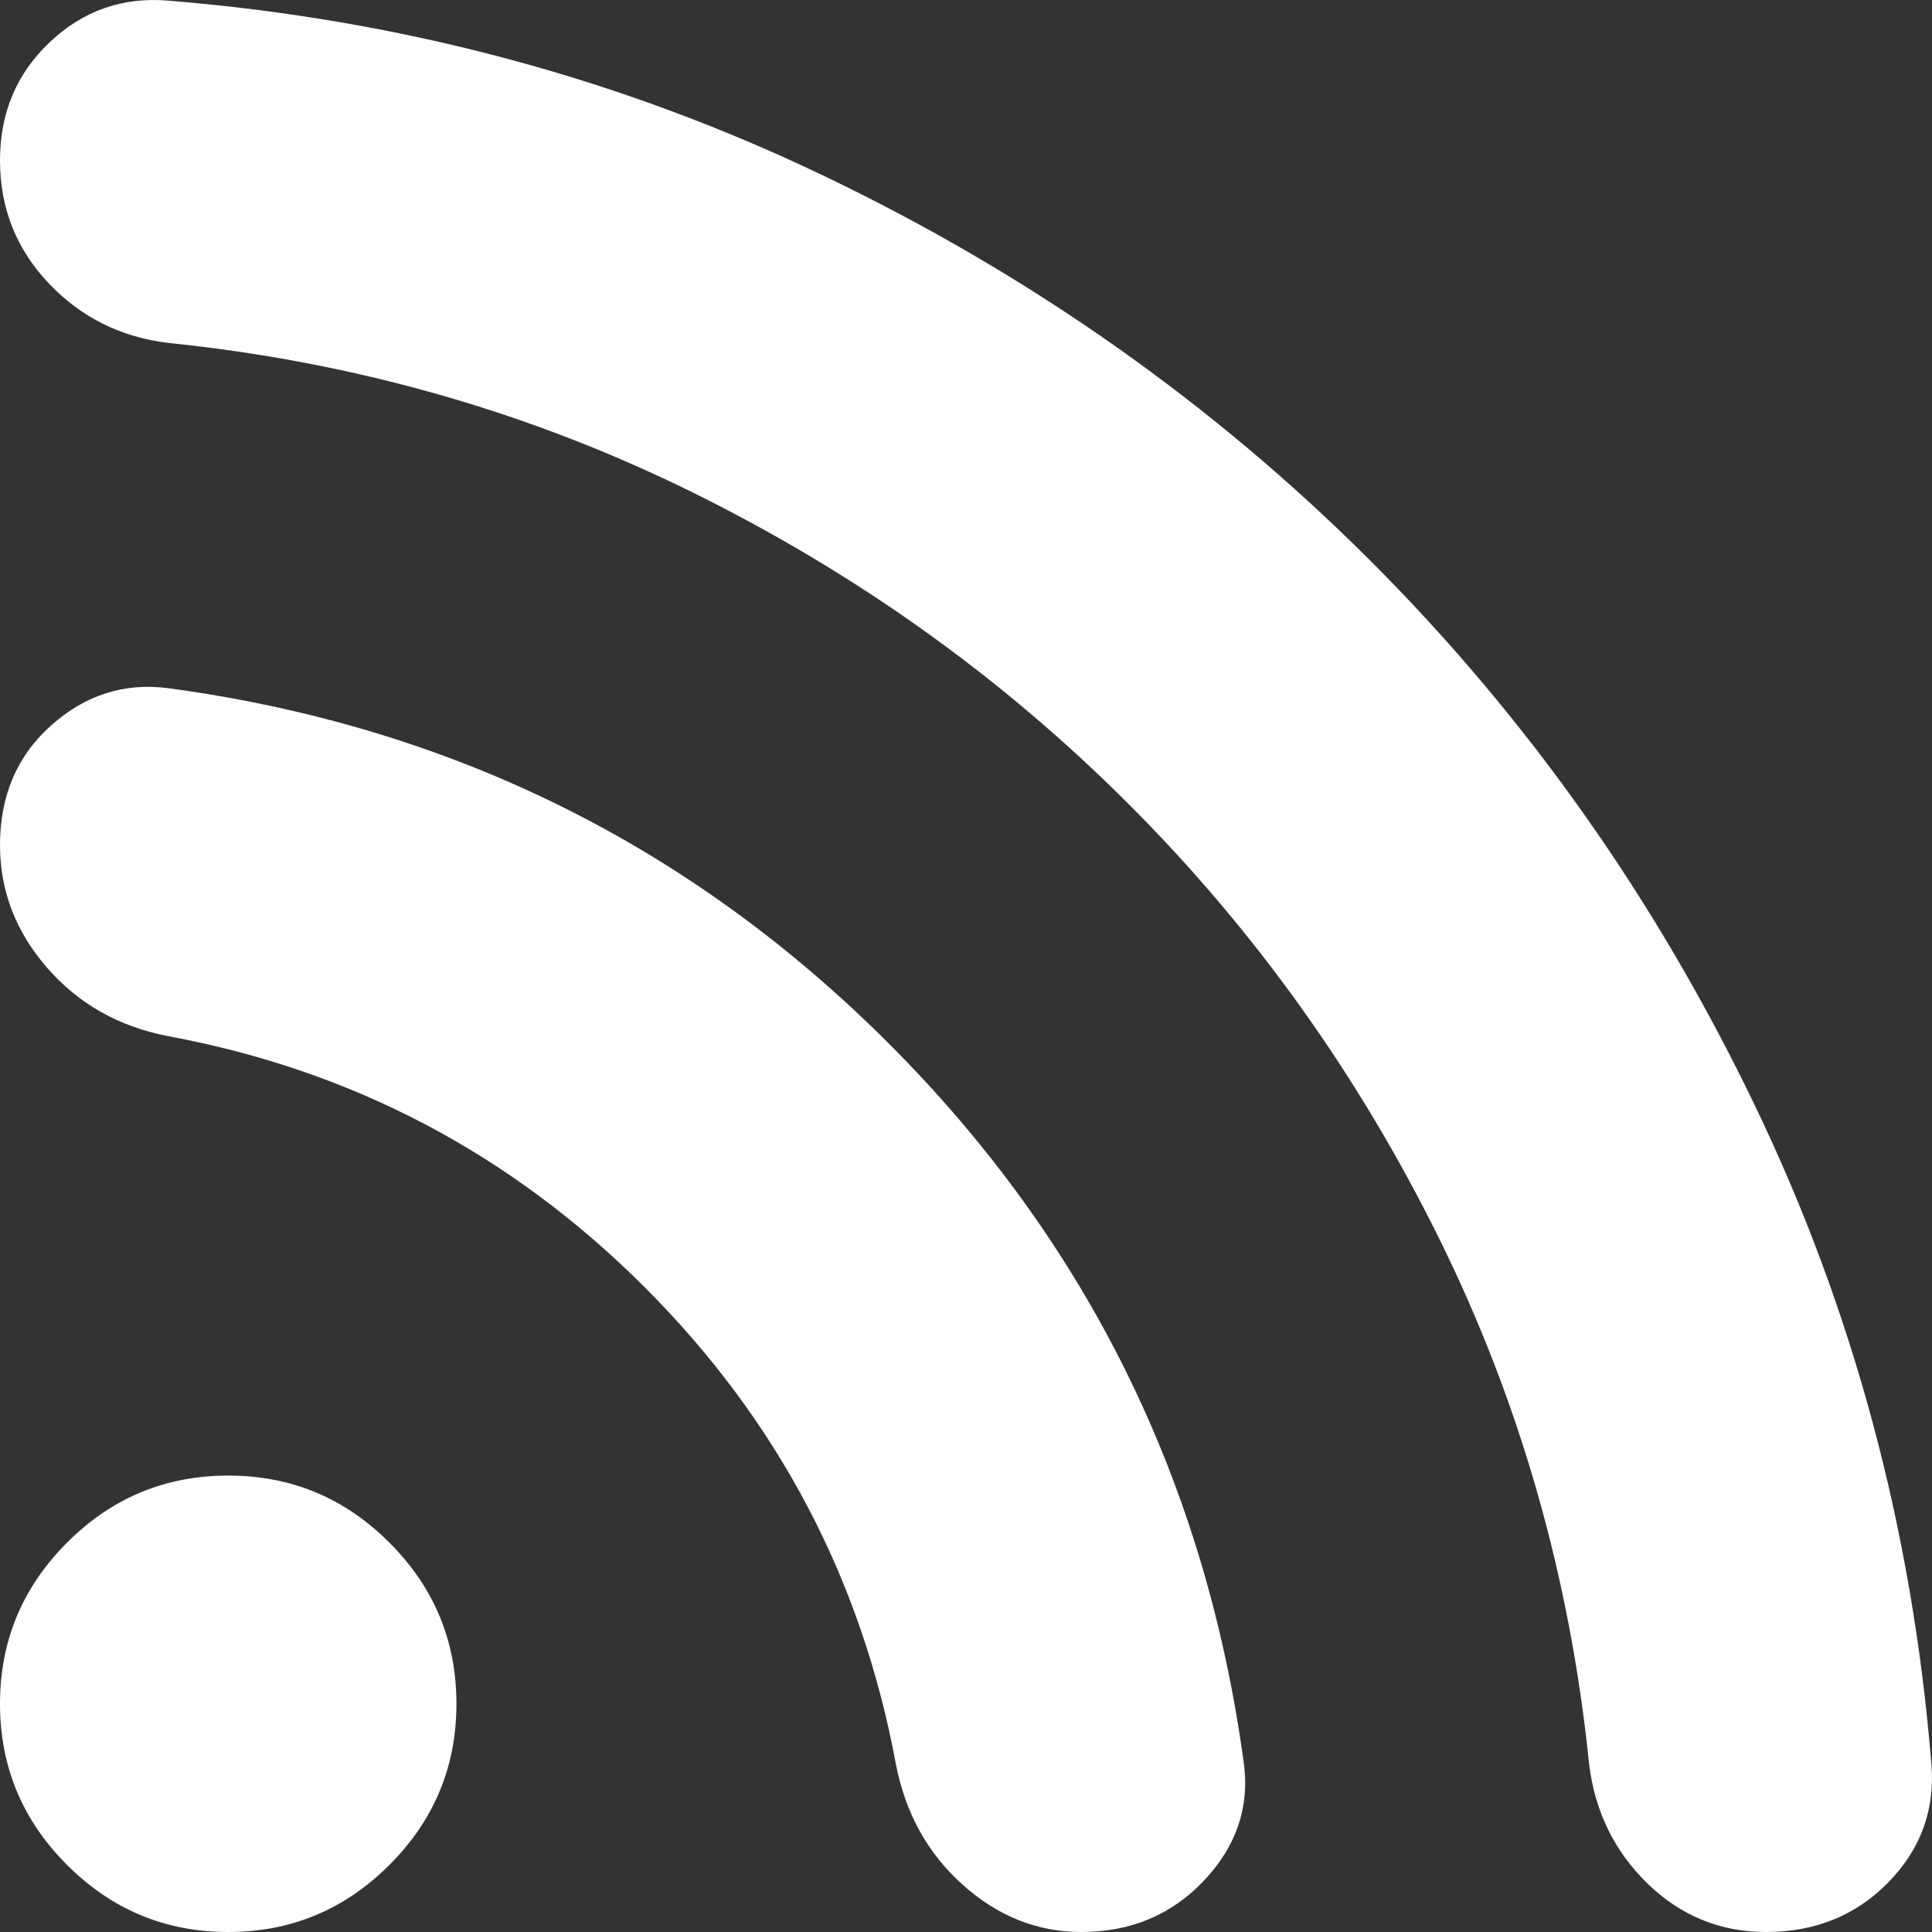 <svg width="24" height="24" viewBox="0 0 24 24" fill="none" xmlns="http://www.w3.org/2000/svg">
<rect x="0" y="0" width="24" height="24" fill="#333333" stroke="none"/>
<g clip-path="url(#clip0_1436_662)">
<path d="M2.835 24C2.055 24 1.388 23.722 0.833 23.167C0.278 22.612 0 21.945 0 21.165C0 20.385 0.278 19.718 0.833 19.163C1.388 18.607 2.055 18.33 2.835 18.33C3.615 18.33 4.282 18.607 4.837 19.163C5.393 19.718 5.67 20.385 5.67 21.165C5.67 21.945 5.393 22.612 4.837 23.167C4.282 23.722 3.615 24 2.835 24ZM21.937 24C21.37 24 20.88 23.799 20.466 23.398C20.053 22.996 19.811 22.5 19.74 21.909C19.503 19.594 18.883 17.42 17.879 15.388C16.875 13.356 15.588 11.555 14.016 9.984C12.445 8.413 10.644 7.125 8.612 6.121C6.58 5.117 4.406 4.497 2.091 4.26C1.5 4.189 1.004 3.941 0.602 3.516C0.201 3.091 0 2.583 0 1.992C0 1.402 0.207 0.911 0.62 0.522C1.034 0.132 1.524 -0.04 2.091 0.008C4.997 0.244 7.726 0.976 10.277 2.205C12.829 3.433 15.079 5.022 17.029 6.971C18.978 8.921 20.567 11.171 21.795 13.723C23.024 16.274 23.756 19.003 23.992 21.909C24.04 22.476 23.863 22.966 23.461 23.38C23.059 23.793 22.551 24 21.937 24ZM13.432 24C12.888 24 12.398 23.805 11.961 23.415C11.524 23.025 11.246 22.523 11.128 21.909C10.703 19.617 9.663 17.645 8.009 15.991C6.355 14.337 4.383 13.297 2.091 12.872C1.477 12.754 0.975 12.47 0.585 12.022C0.195 11.573 0 11.065 0 10.498C0 9.883 0.213 9.387 0.638 9.009C1.063 8.631 1.548 8.478 2.091 8.549C5.588 9.021 8.57 10.492 11.039 12.961C13.508 15.43 14.979 18.412 15.452 21.909C15.523 22.453 15.357 22.937 14.956 23.362C14.554 23.787 14.046 24 13.432 24Z" fill="white"/>
</g>
<defs>
<clipPath id="clip0_1436_662">
<rect width="24" height="24" fill="white"/>
</clipPath>
</defs>
</svg>
